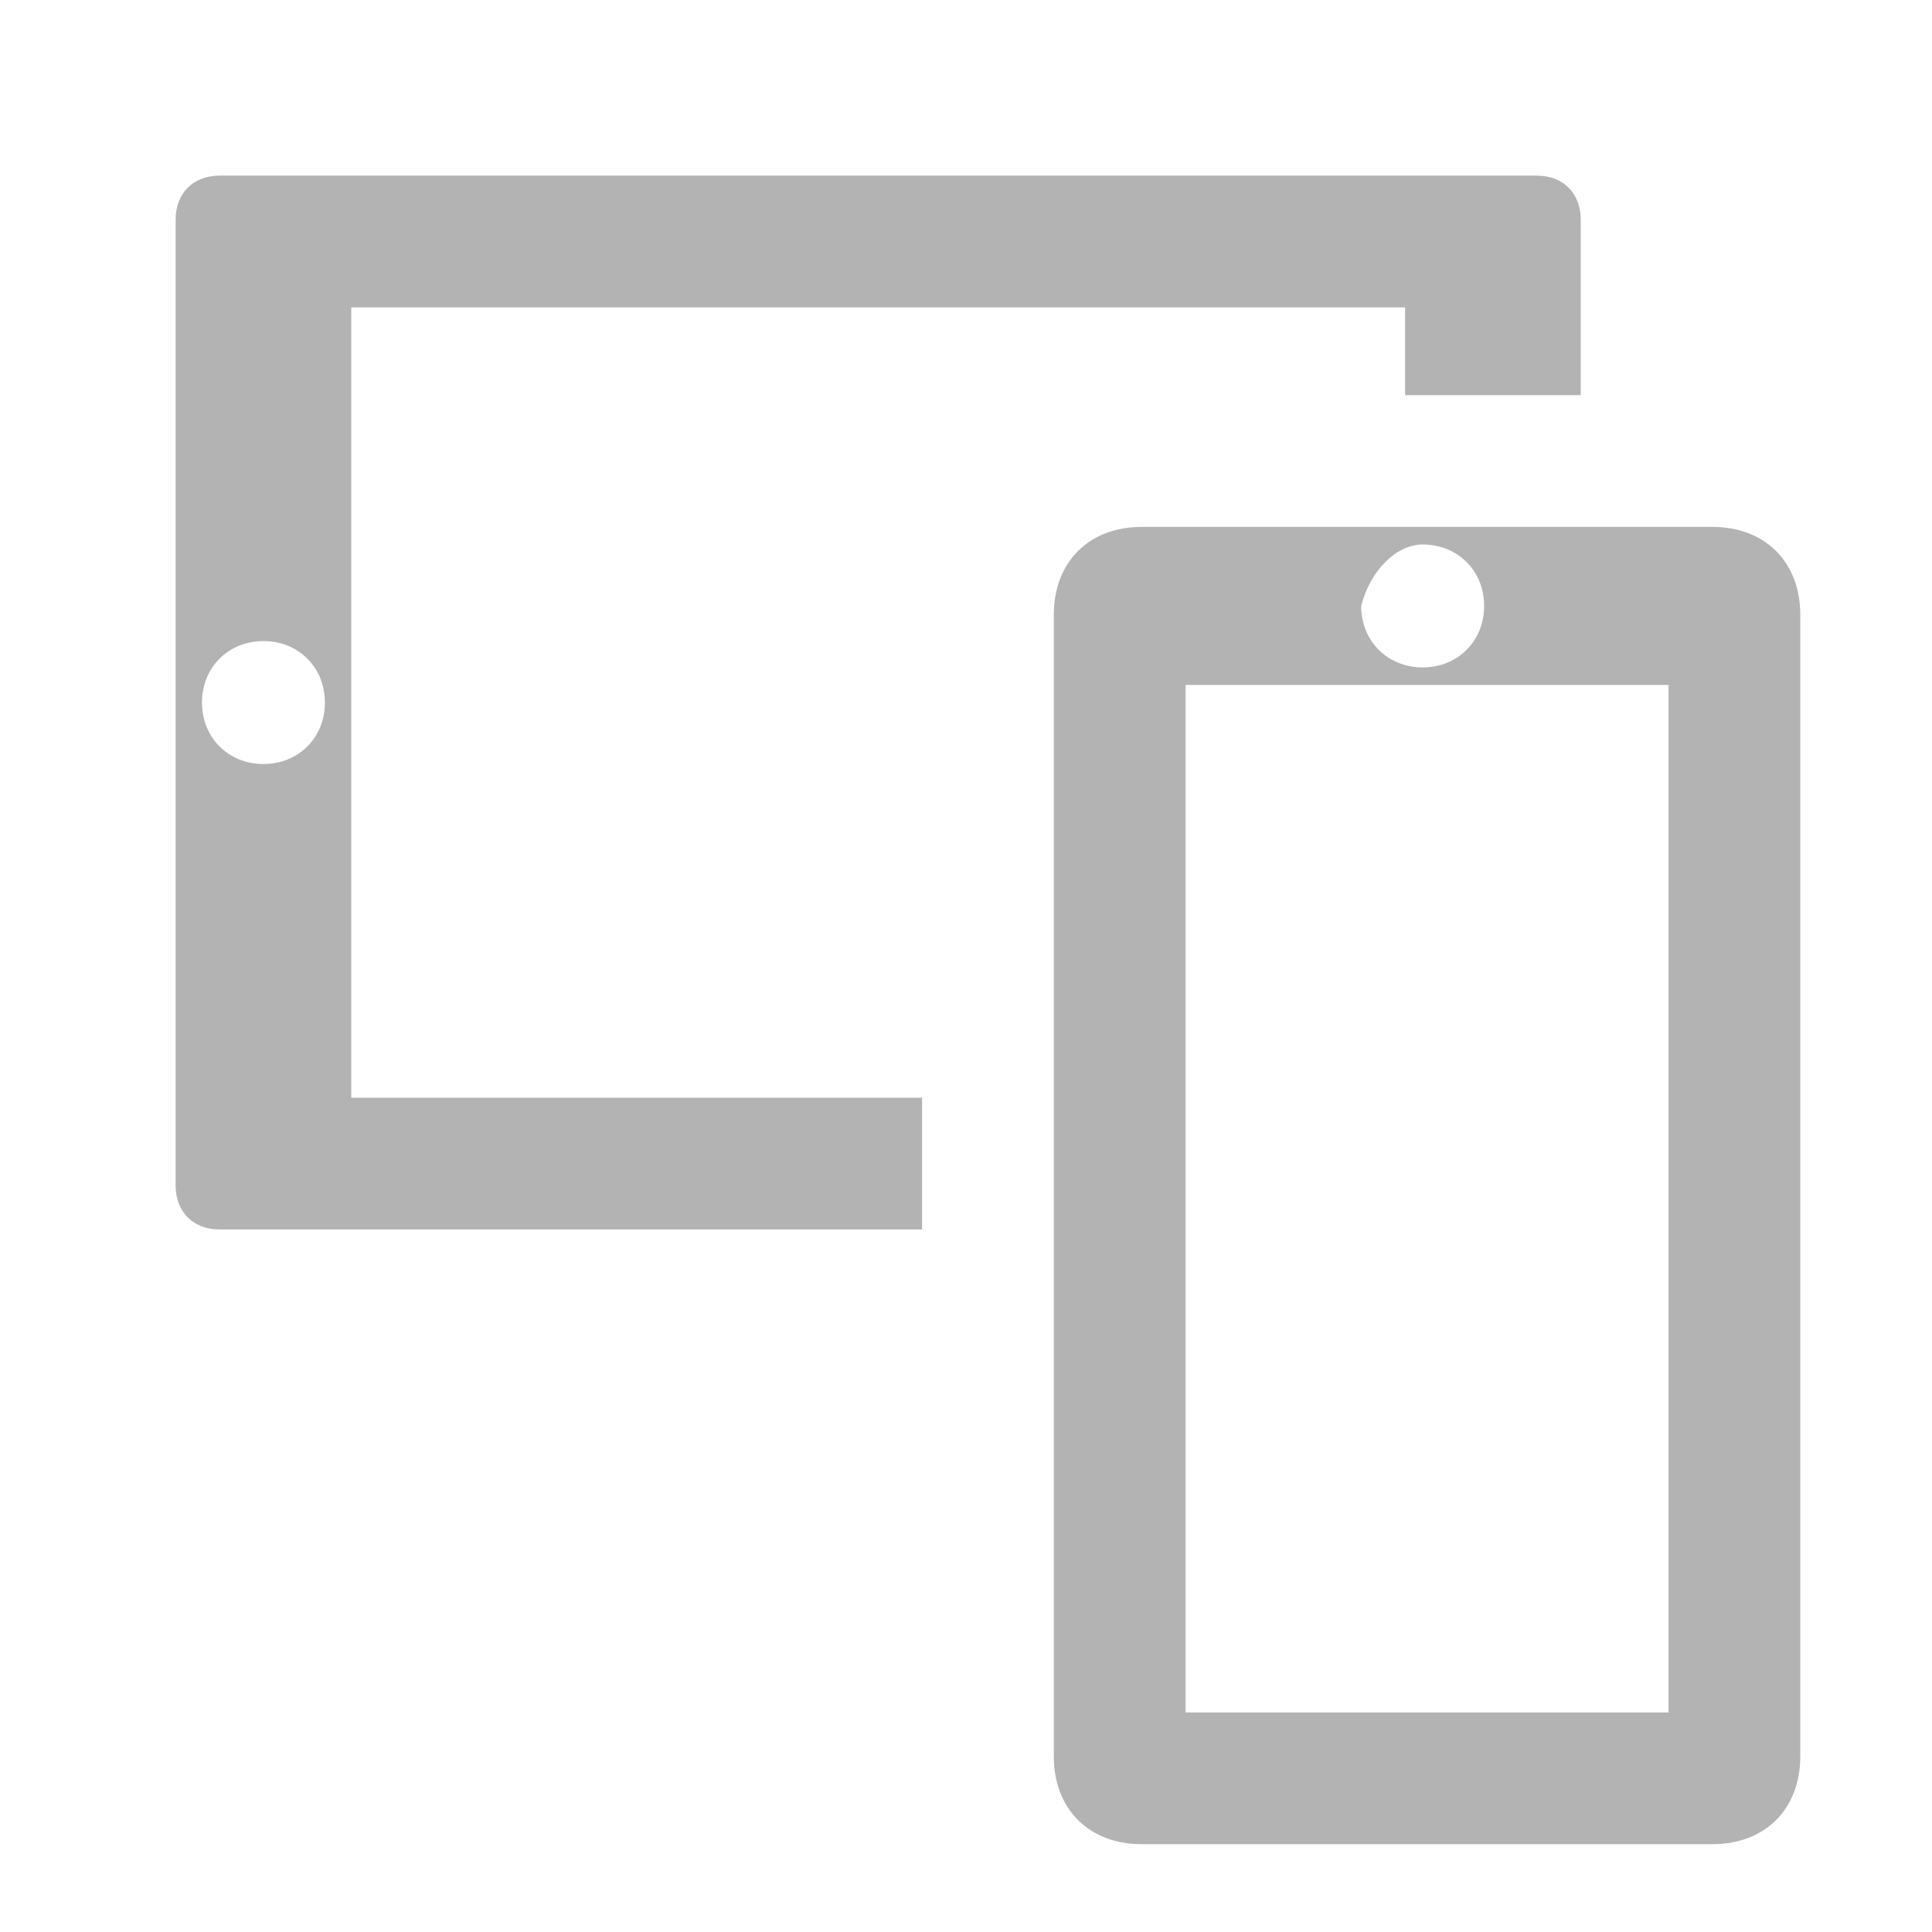 <?xml version="1.0" encoding="utf-8"?>
<!-- Generator: Adobe Illustrator 24.3.0, SVG Export Plug-In . SVG Version: 6.00 Build 0)  -->
<svg version="1.1" id="Layer_1" xmlns="http://www.w3.org/2000/svg" xmlns:xlink="http://www.w3.org/1999/xlink" x="0px" y="0px"
	 viewBox="0 0 22 22" style="enable-background:new 0 0 22 22;" xml:space="preserve">
<style type="text/css">
	.st0{fill:#B3B3B3;}
</style>
<g id="i_c_o_n_s">
	<path class="st0" d="M10.5,12.5H4v-9h12v1h2v-2C18,2.2,17.8,2,17.5,2h-15C2.2,2,2,2.2,2,2.5v11C2,13.8,2.2,14,2.5,14h8V12.5z
		 M3,8.7C2.6,8.7,2.3,8.4,2.3,8c0-0.4,0.3-0.7,0.7-0.7S3.7,7.6,3.7,8l0,0C3.7,8.4,3.4,8.7,3,8.7z"/>
	<path class="st0" d="M19.5,6H13c-0.6,0-1,0.4-1,1v13c0,0.6,0.4,1,1,1h6.5c0.6,0,1-0.4,1-1V7C20.5,6.4,20.1,6,19.5,6z M16.2,6.2
		c0.4,0,0.7,0.3,0.7,0.7c0,0.4-0.3,0.7-0.7,0.7c-0.4,0-0.7-0.3-0.7-0.7l0,0C15.6,6.5,15.9,6.2,16.2,6.2z M19,19.5h-5.5V7.8H19V19.5z
		"/>
</g>
</svg>
